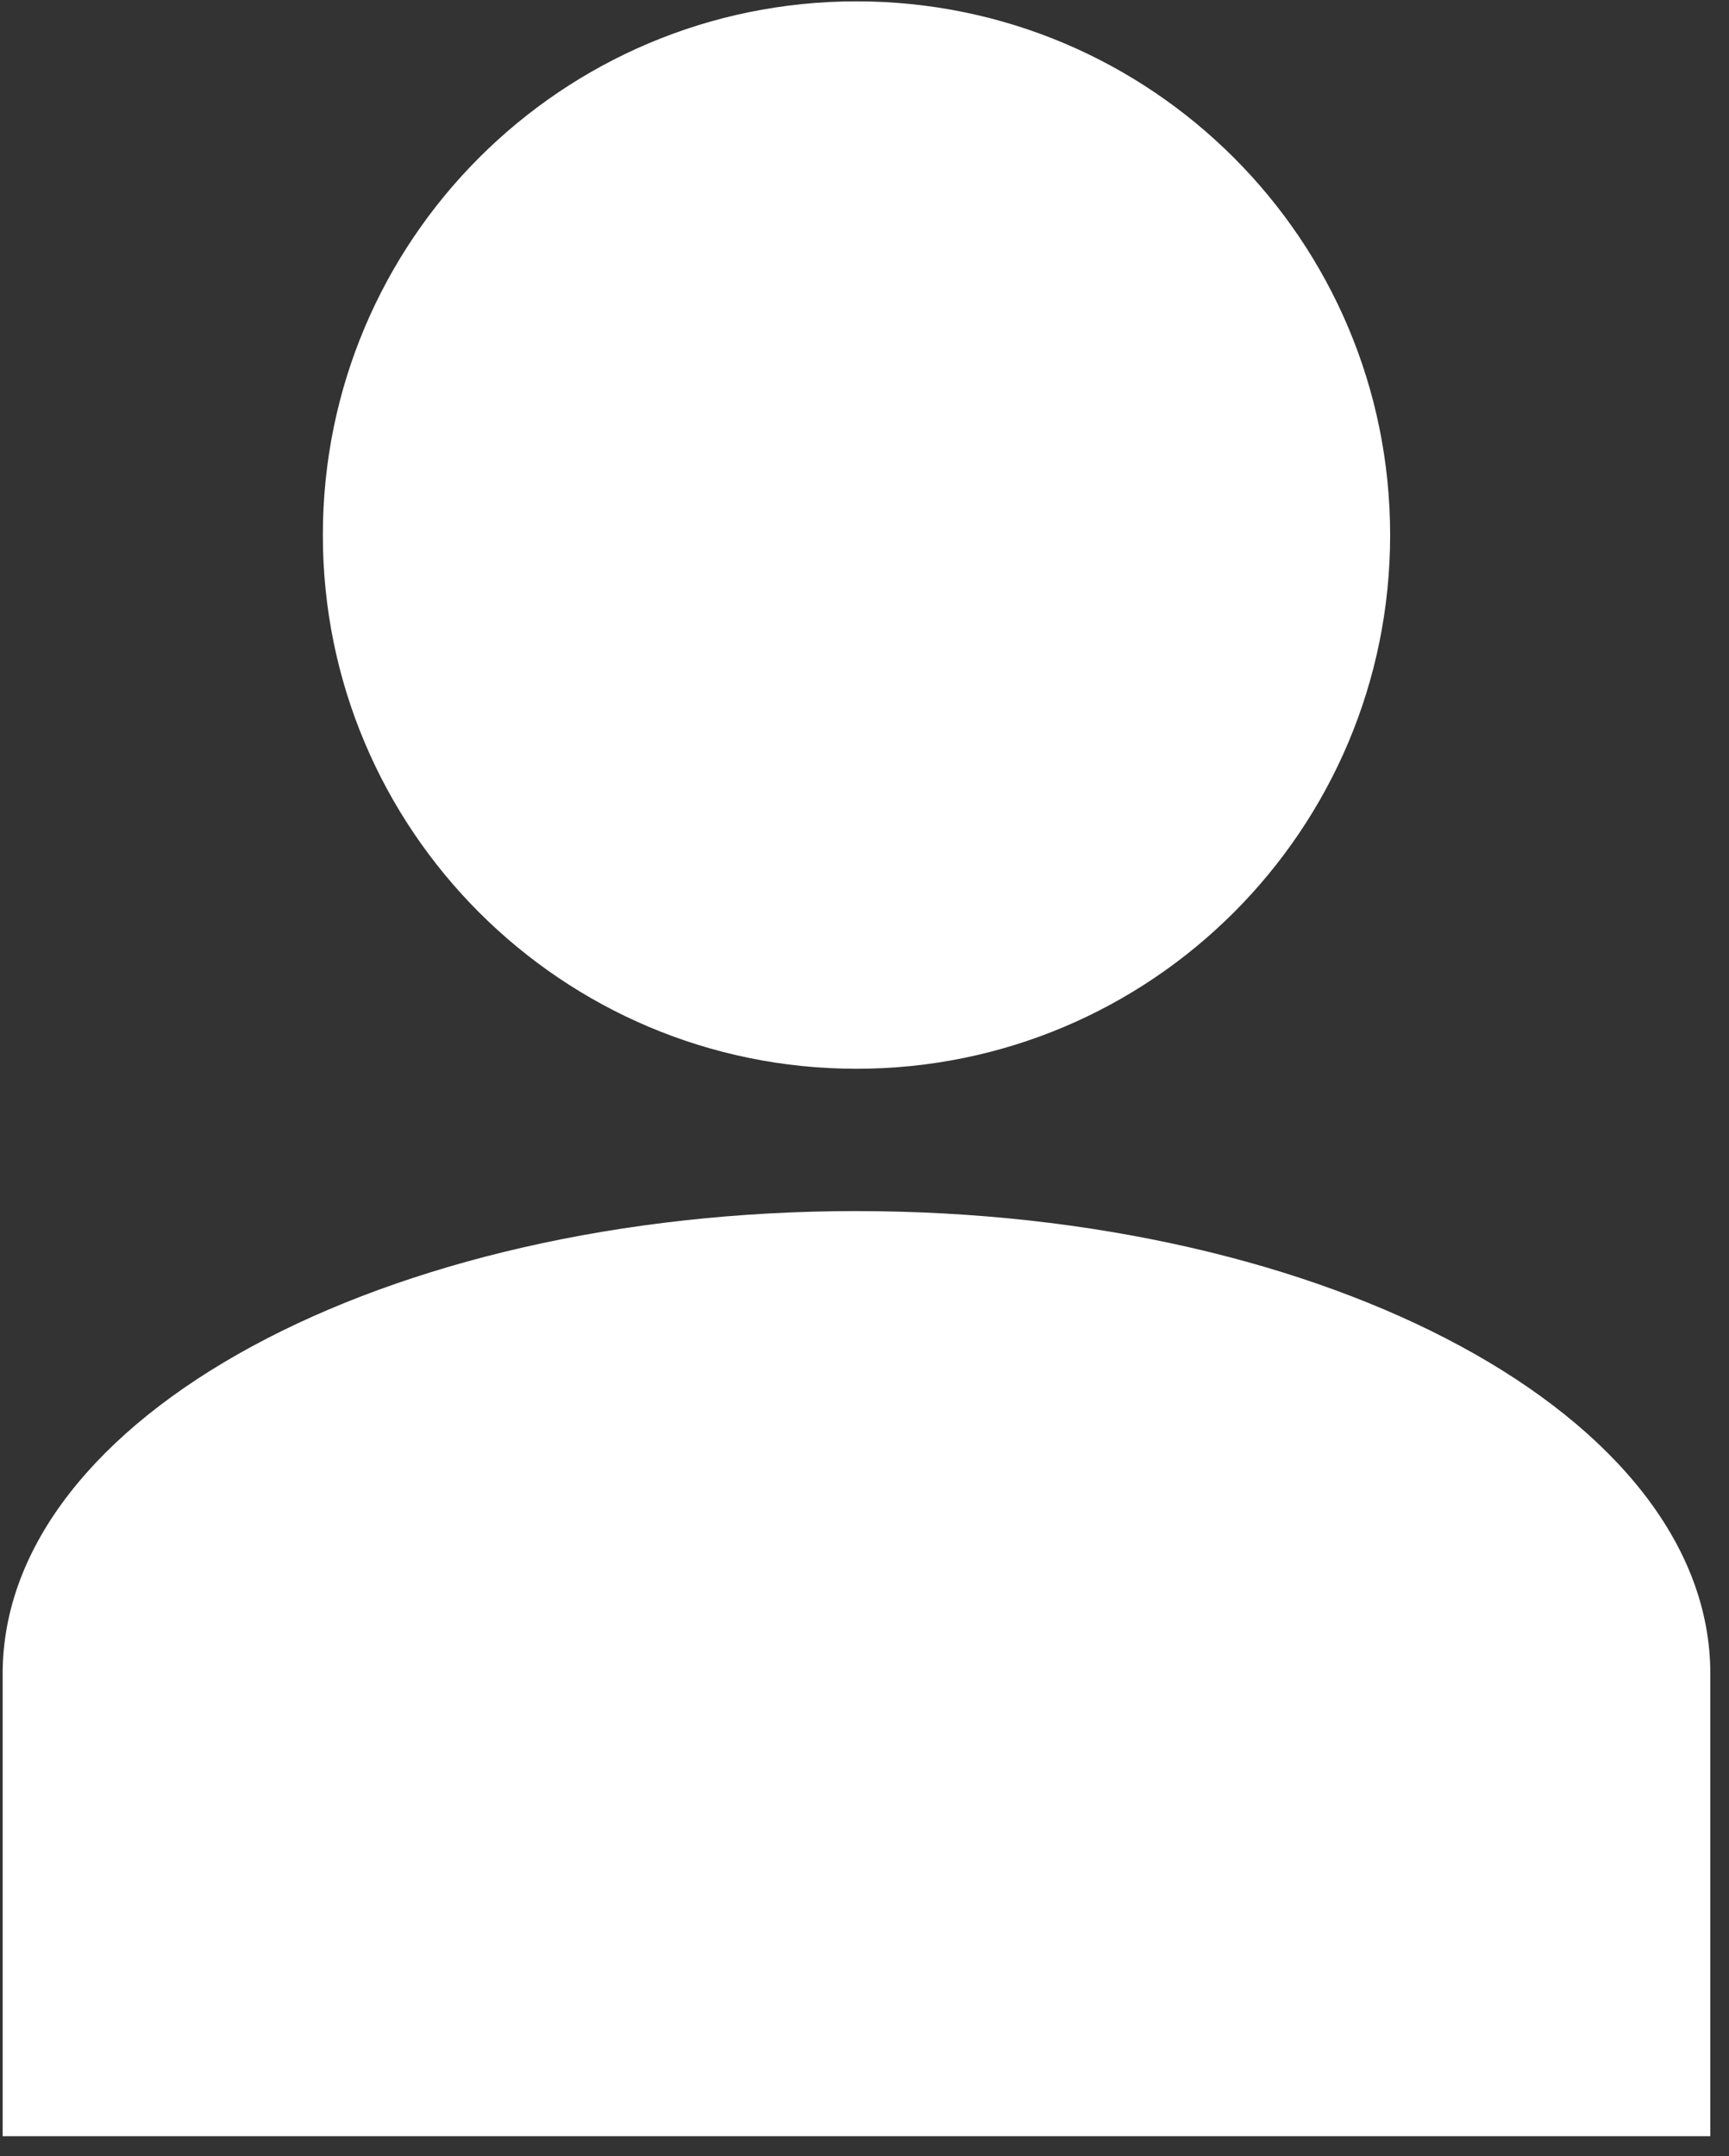 <svg xmlns="http://www.w3.org/2000/svg" width="81" height="101" fill="none" viewBox="0 0 81 101">
  <rect x="0" y="0" width="81" height="101" fill="#333333" stroke="none"/>
  <path fill="#fff" d="M40.125 50.063c13.807 0 25-11.193 25-25 0-13.808-11.193-25-25-25s-25 11.192-25 25c0 13.807 11.193 25 25 25Zm0 6.667c22.16 0 40 9.663 40 21.666v21.667h-80V78.396c0-12.003 17.84-21.667 40-21.667Z"/>
</svg>
